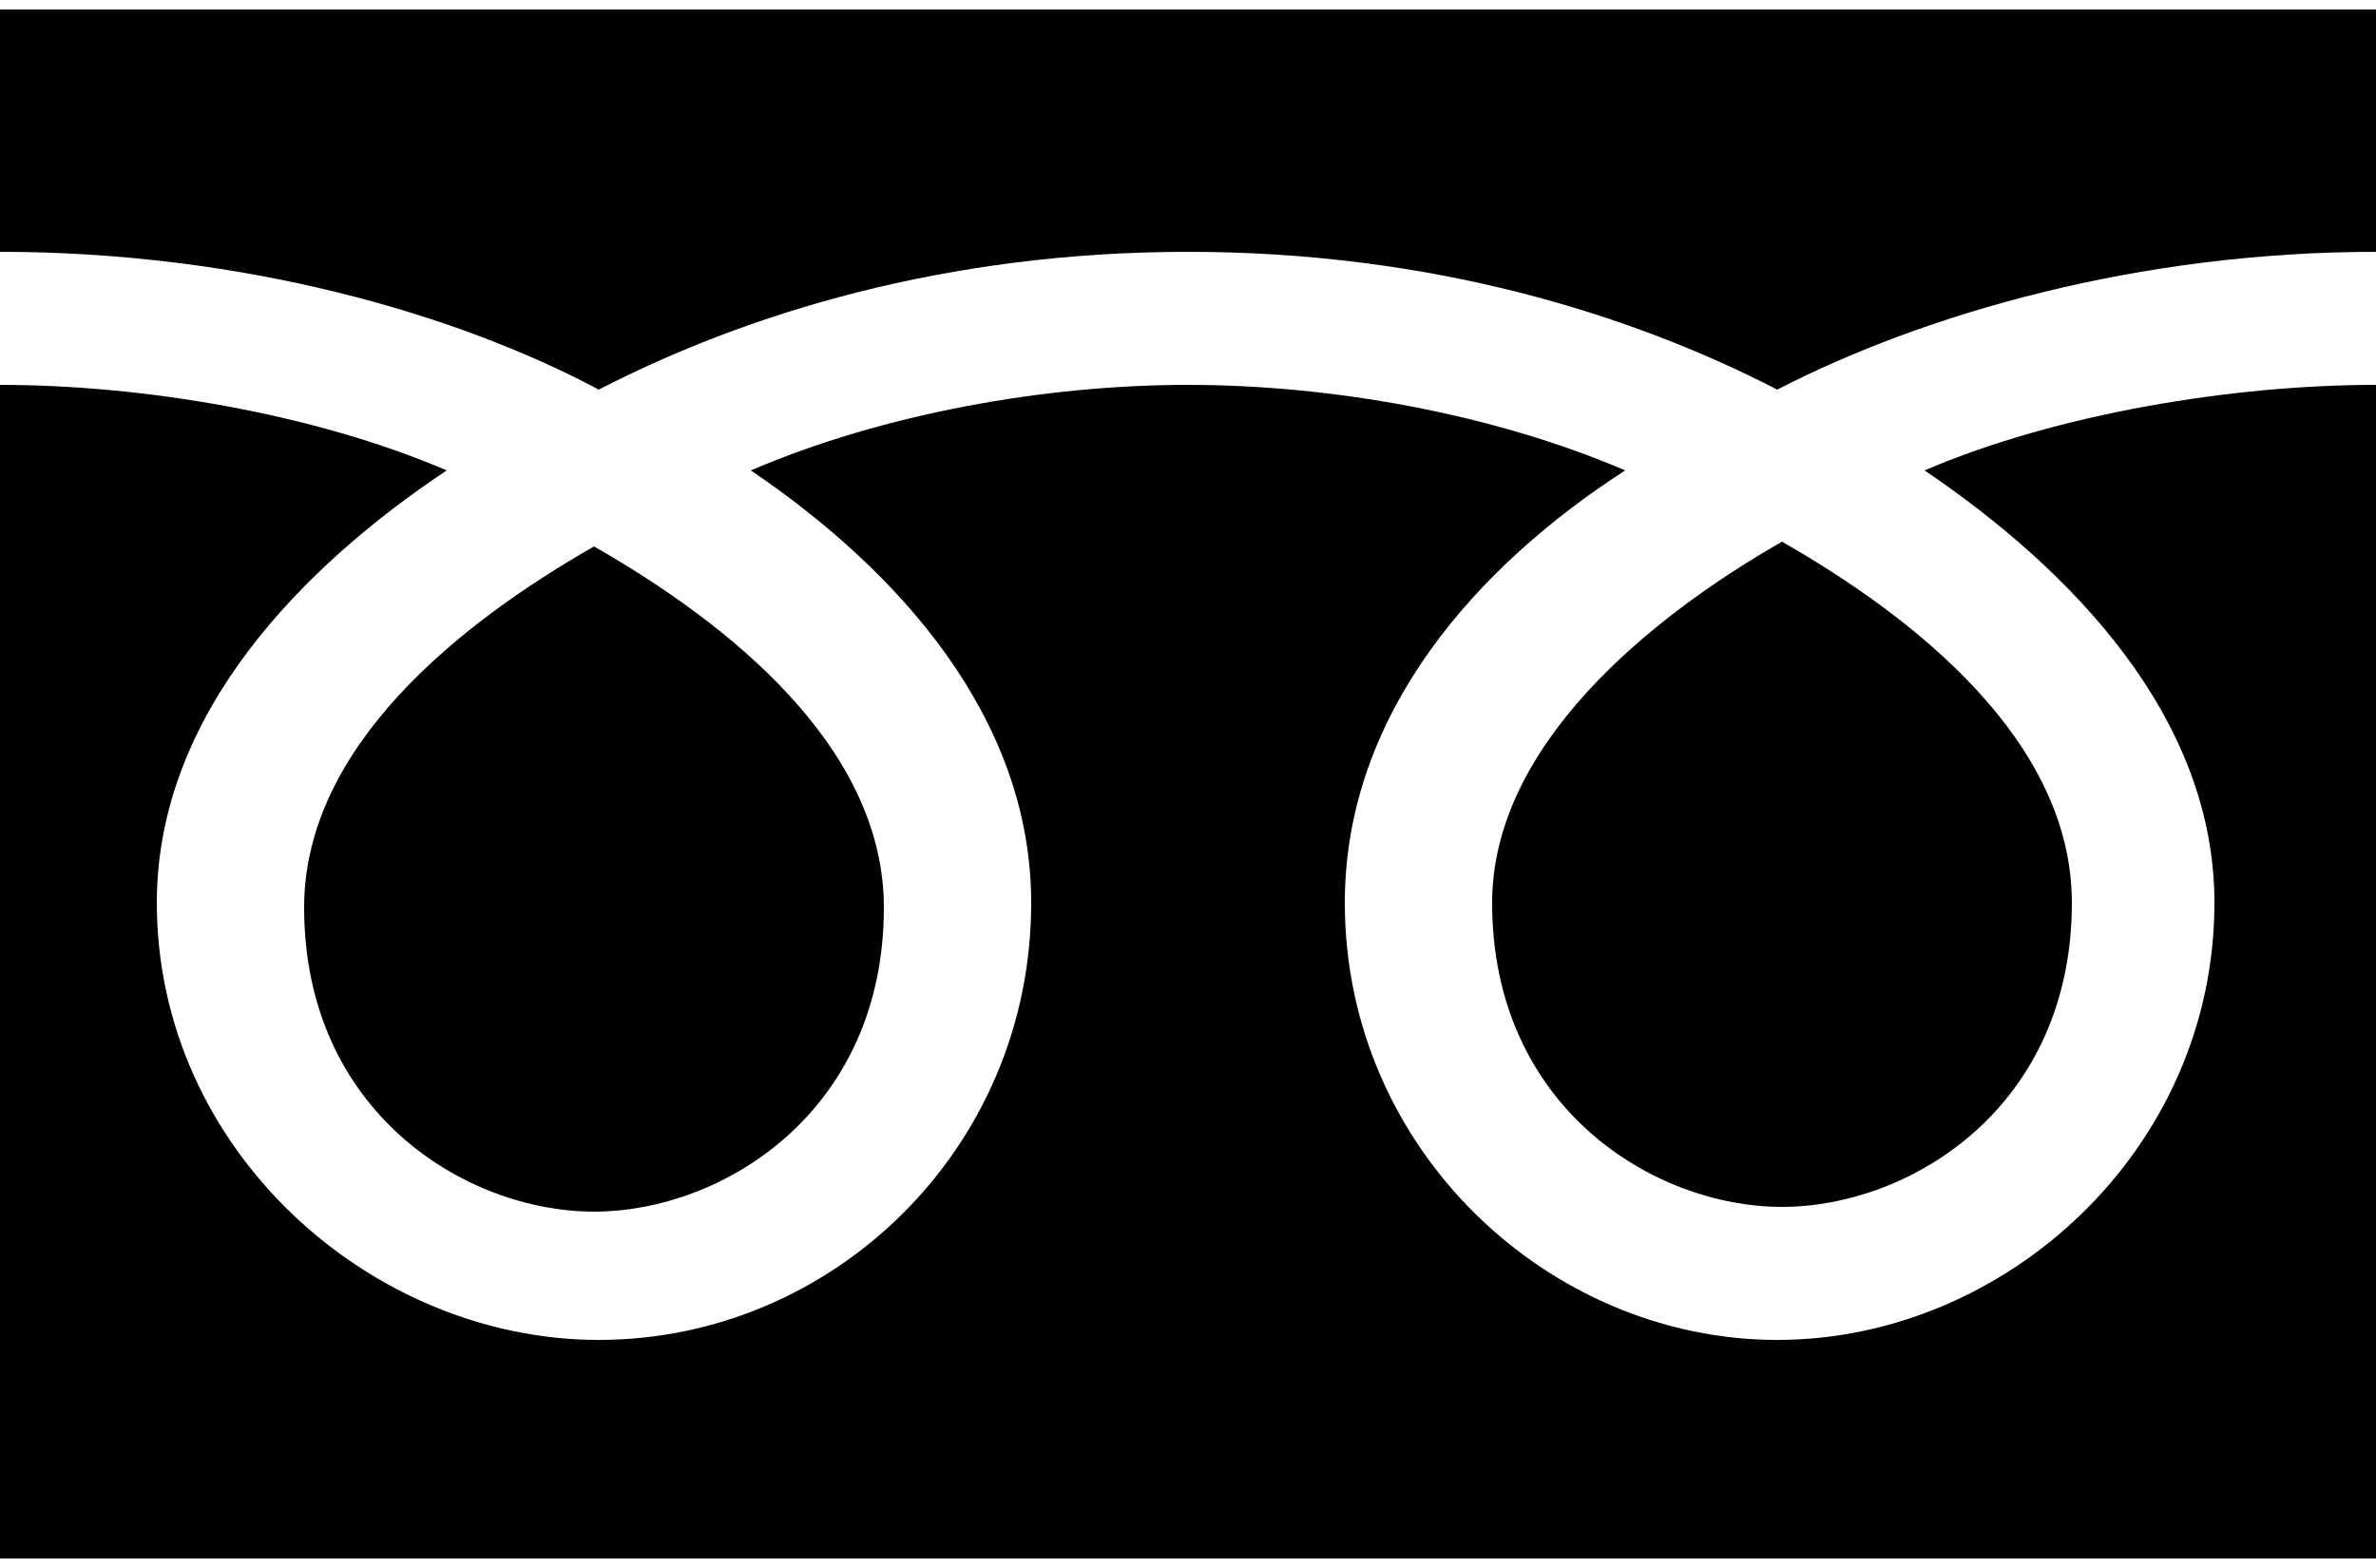 <?xml version="1.0" encoding="utf-8"?>
<!-- Generator: Adobe Illustrator 22.1.0, SVG Export Plug-In . SVG Version: 6.00 Build 0)  -->
<svg version="1.1" id="レイヤー_1" xmlns="http://www.w3.org/2000/svg" xmlns:xlink="http://www.w3.org/1999/xlink" x="0px"
	 y="0px" viewBox="0 0 50 33" style="enable-background:new 0 0 50 33;" xml:space="preserve">
<path d="M6.4,19.1c0,4.3,3.4,6.4,6.1,6.4c2.7,0,6.1-2.1,6.1-6.4c0-3.4-3.3-6-6.1-7.6C9.7,13.1,6.4,15.7,6.4,19.1z M0,0.2v32.6h50
	V0.2H0z M50,8.1c-3,0-6.7,0.6-9.5,1.8c3.1,2.1,6.1,5.2,6.1,9.1c0,5.2-4.4,9.2-9.2,9.2c-4.8,0-9.1-4-9.1-9.2c0-4,2.8-7.1,5.9-9.1
	C31.4,8.7,28,8.1,25,8.1s-6.4,0.6-9.2,1.8c3.1,2.1,5.9,5.2,5.9,9.1c0,5.2-4.2,9.2-9.1,9.2c-4.8,0-9.3-4-9.3-9.2c0-4,3.1-7.1,6.1-9.1
	C6.6,8.7,3,8.1,0,8.1V5.3c5.1,0,9.6,1.3,12.6,2.9c3.1-1.6,7.3-2.9,12.4-2.9c5.1,0,9.3,1.3,12.4,2.9c3.1-1.6,7.6-2.9,12.6-2.9V8.1z
	 M31.4,19c0,4.3,3.4,6.4,6.1,6.4c2.7,0,6.1-2.1,6.1-6.4c0-3.4-3.3-6-6.1-7.6C34.7,13,31.4,15.7,31.4,19z"/>
</svg>
